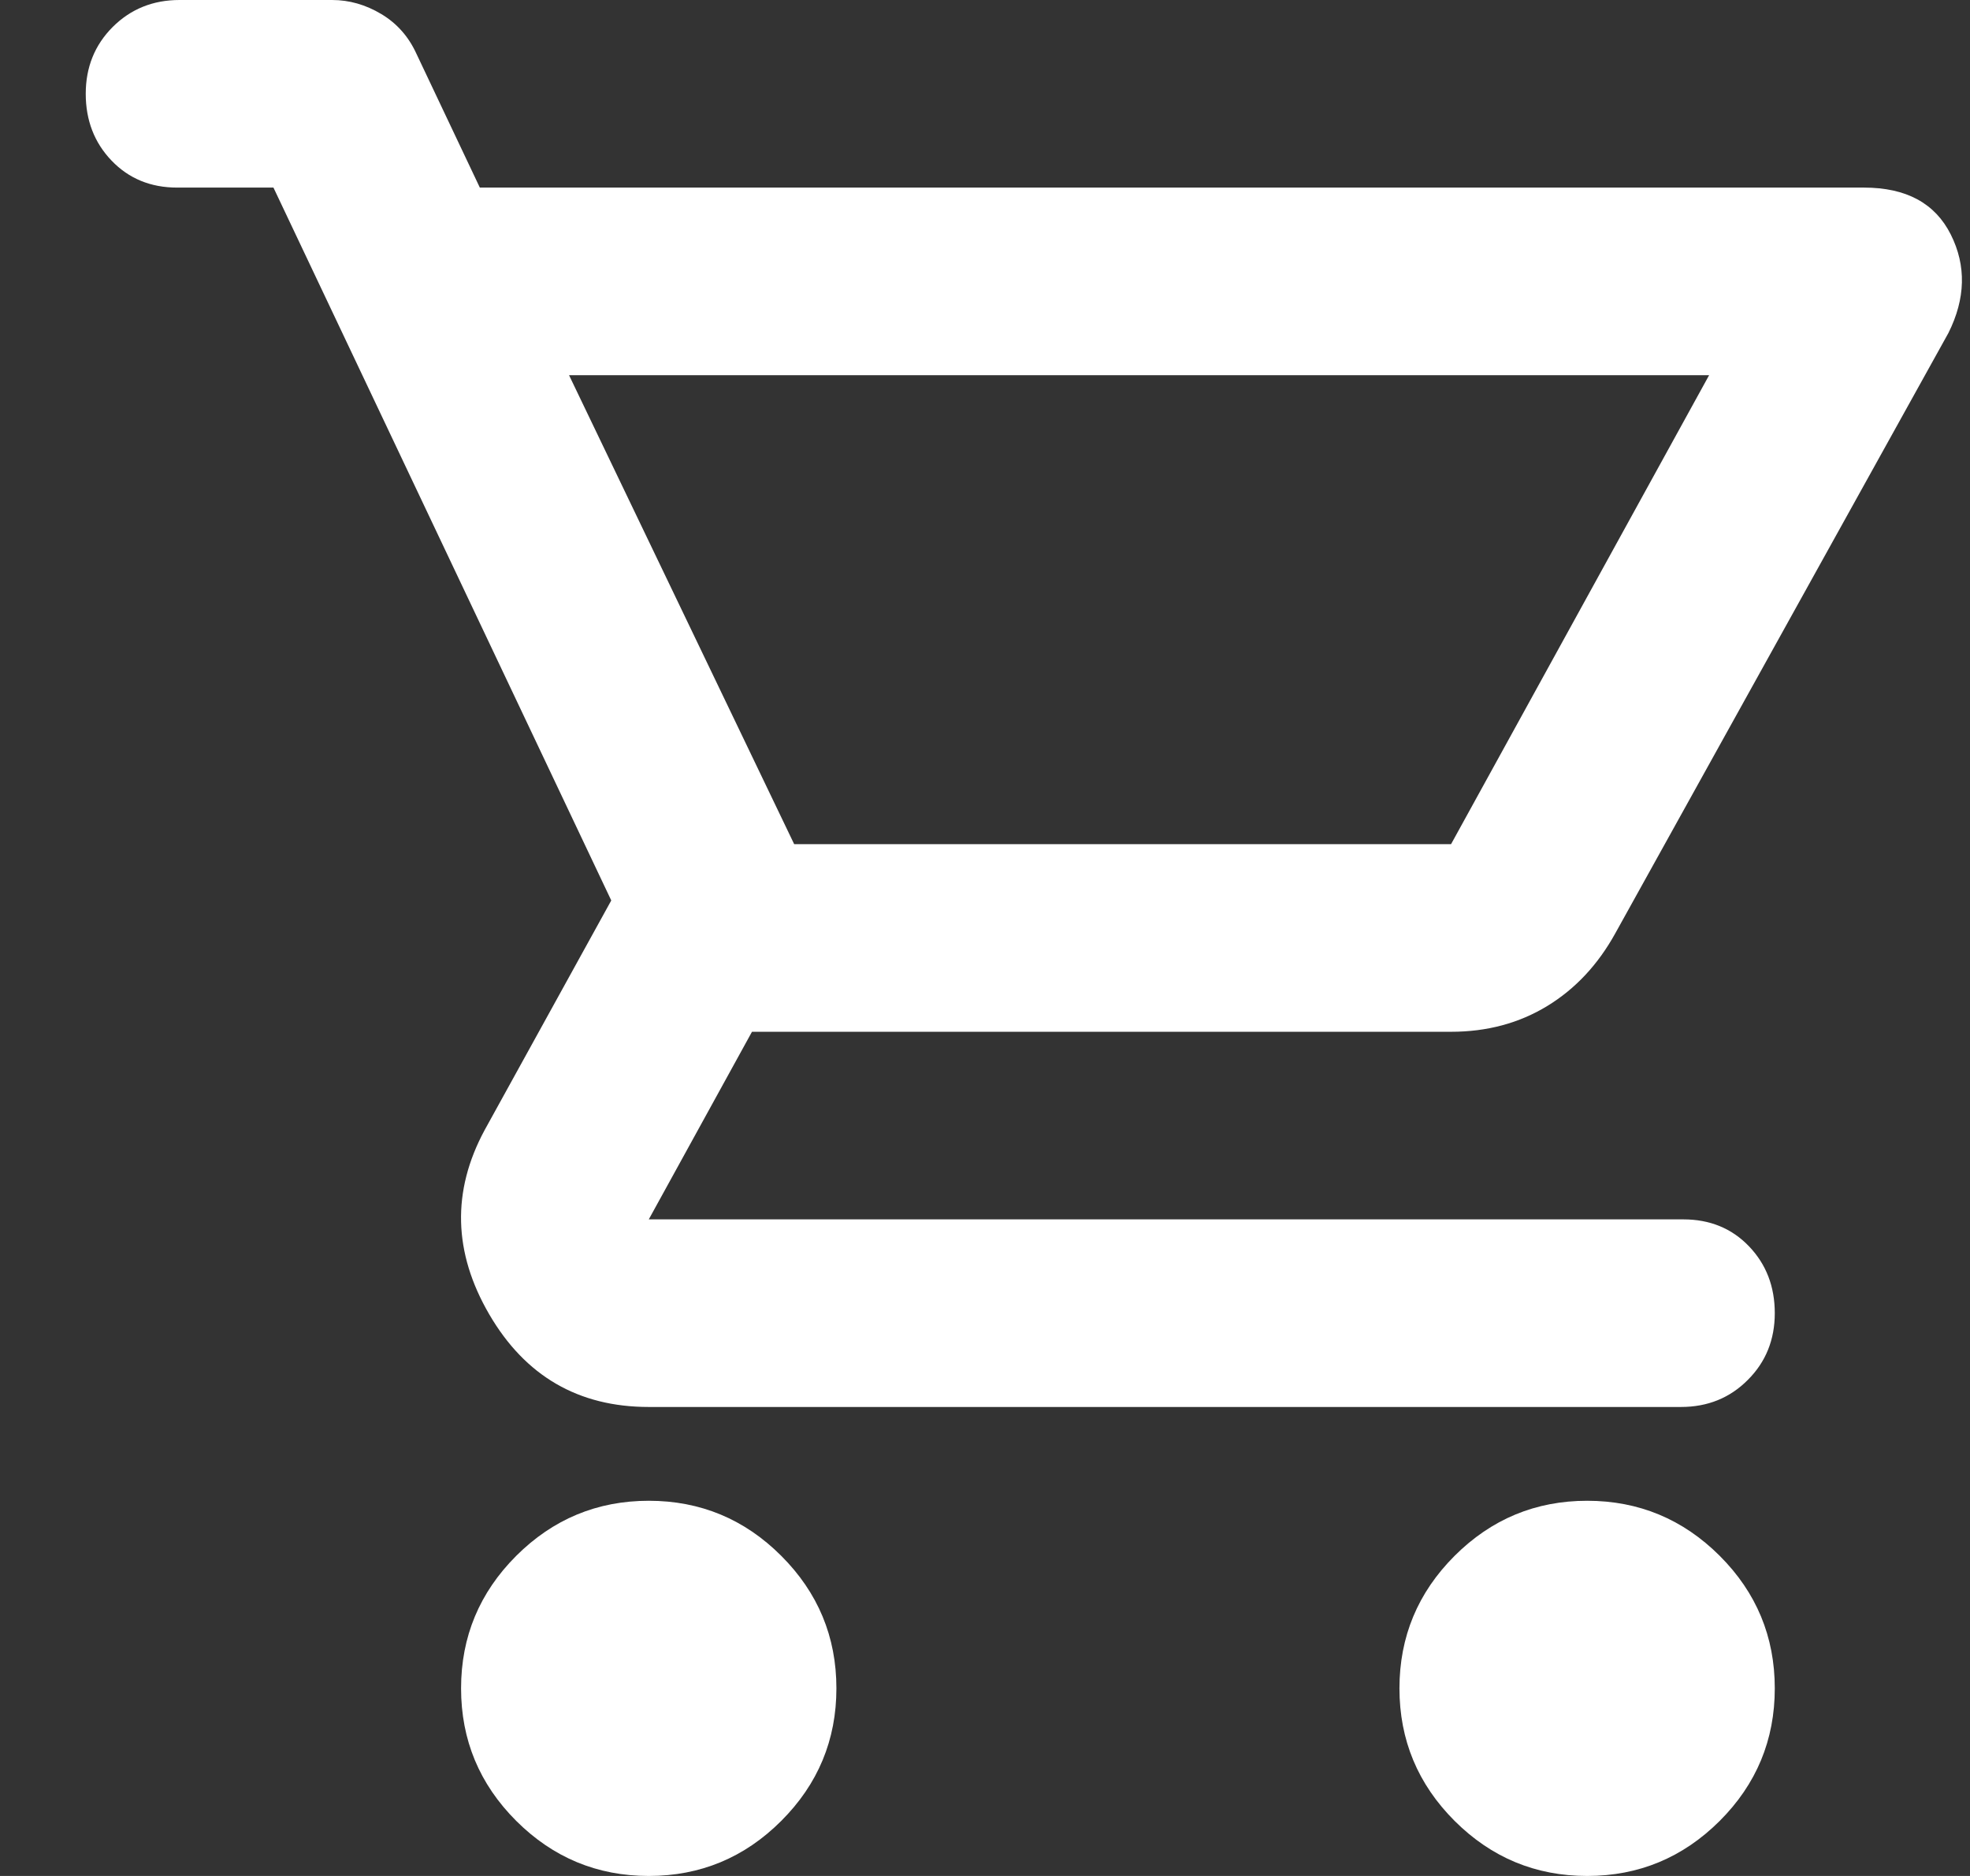 <svg width="21" height="20" viewBox="0 0 21 20" fill="none" xmlns="http://www.w3.org/2000/svg">
<rect x="0" y="0" width="21" height="20" fill="#333333" stroke="none"/>
<path d="M6.916 20C6.366 20 5.895 19.804 5.503 19.413C5.111 19.021 4.915 18.55 4.915 18C4.915 17.45 5.111 16.979 5.503 16.587C5.895 16.196 6.366 16 6.916 16C7.466 16 7.937 16.196 8.328 16.587C8.72 16.979 8.916 17.45 8.916 18C8.916 18.55 8.72 19.021 8.328 19.413C7.937 19.804 7.466 20 6.916 20ZM16.919 20C16.369 20 15.898 19.804 15.506 19.413C15.114 19.021 14.918 18.55 14.918 18C14.918 17.45 15.114 16.979 15.506 16.587C15.898 16.196 16.369 16 16.919 16C17.469 16 17.94 16.196 18.332 16.587C18.724 16.979 18.919 17.45 18.919 18C18.919 18.55 18.724 19.021 18.332 19.413C17.94 19.804 17.469 20 16.919 20ZM6.066 4L8.466 9H15.468L18.219 4H6.066ZM6.916 15C6.166 15 5.599 14.671 5.215 14.012C4.832 13.354 4.815 12.7 5.165 12.05L6.516 9.6L2.915 2H1.889C1.606 2 1.373 1.904 1.189 1.712C1.006 1.521 0.914 1.283 0.914 1C0.914 0.717 1.01 0.479 1.202 0.287C1.394 0.096 1.631 0 1.914 0H3.54C3.723 0 3.898 0.05 4.065 0.15C4.232 0.25 4.357 0.392 4.44 0.575L5.115 2H19.87C20.32 2 20.628 2.167 20.795 2.5C20.962 2.833 20.953 3.183 20.77 3.55L17.219 9.95C17.035 10.283 16.794 10.542 16.494 10.725C16.194 10.908 15.852 11 15.468 11H8.016L6.916 13H17.944C18.227 13 18.461 13.096 18.644 13.287C18.828 13.479 18.919 13.717 18.919 14C18.919 14.283 18.823 14.521 18.631 14.712C18.44 14.904 18.203 15 17.919 15H6.916Z" fill="white"/>
</svg>
